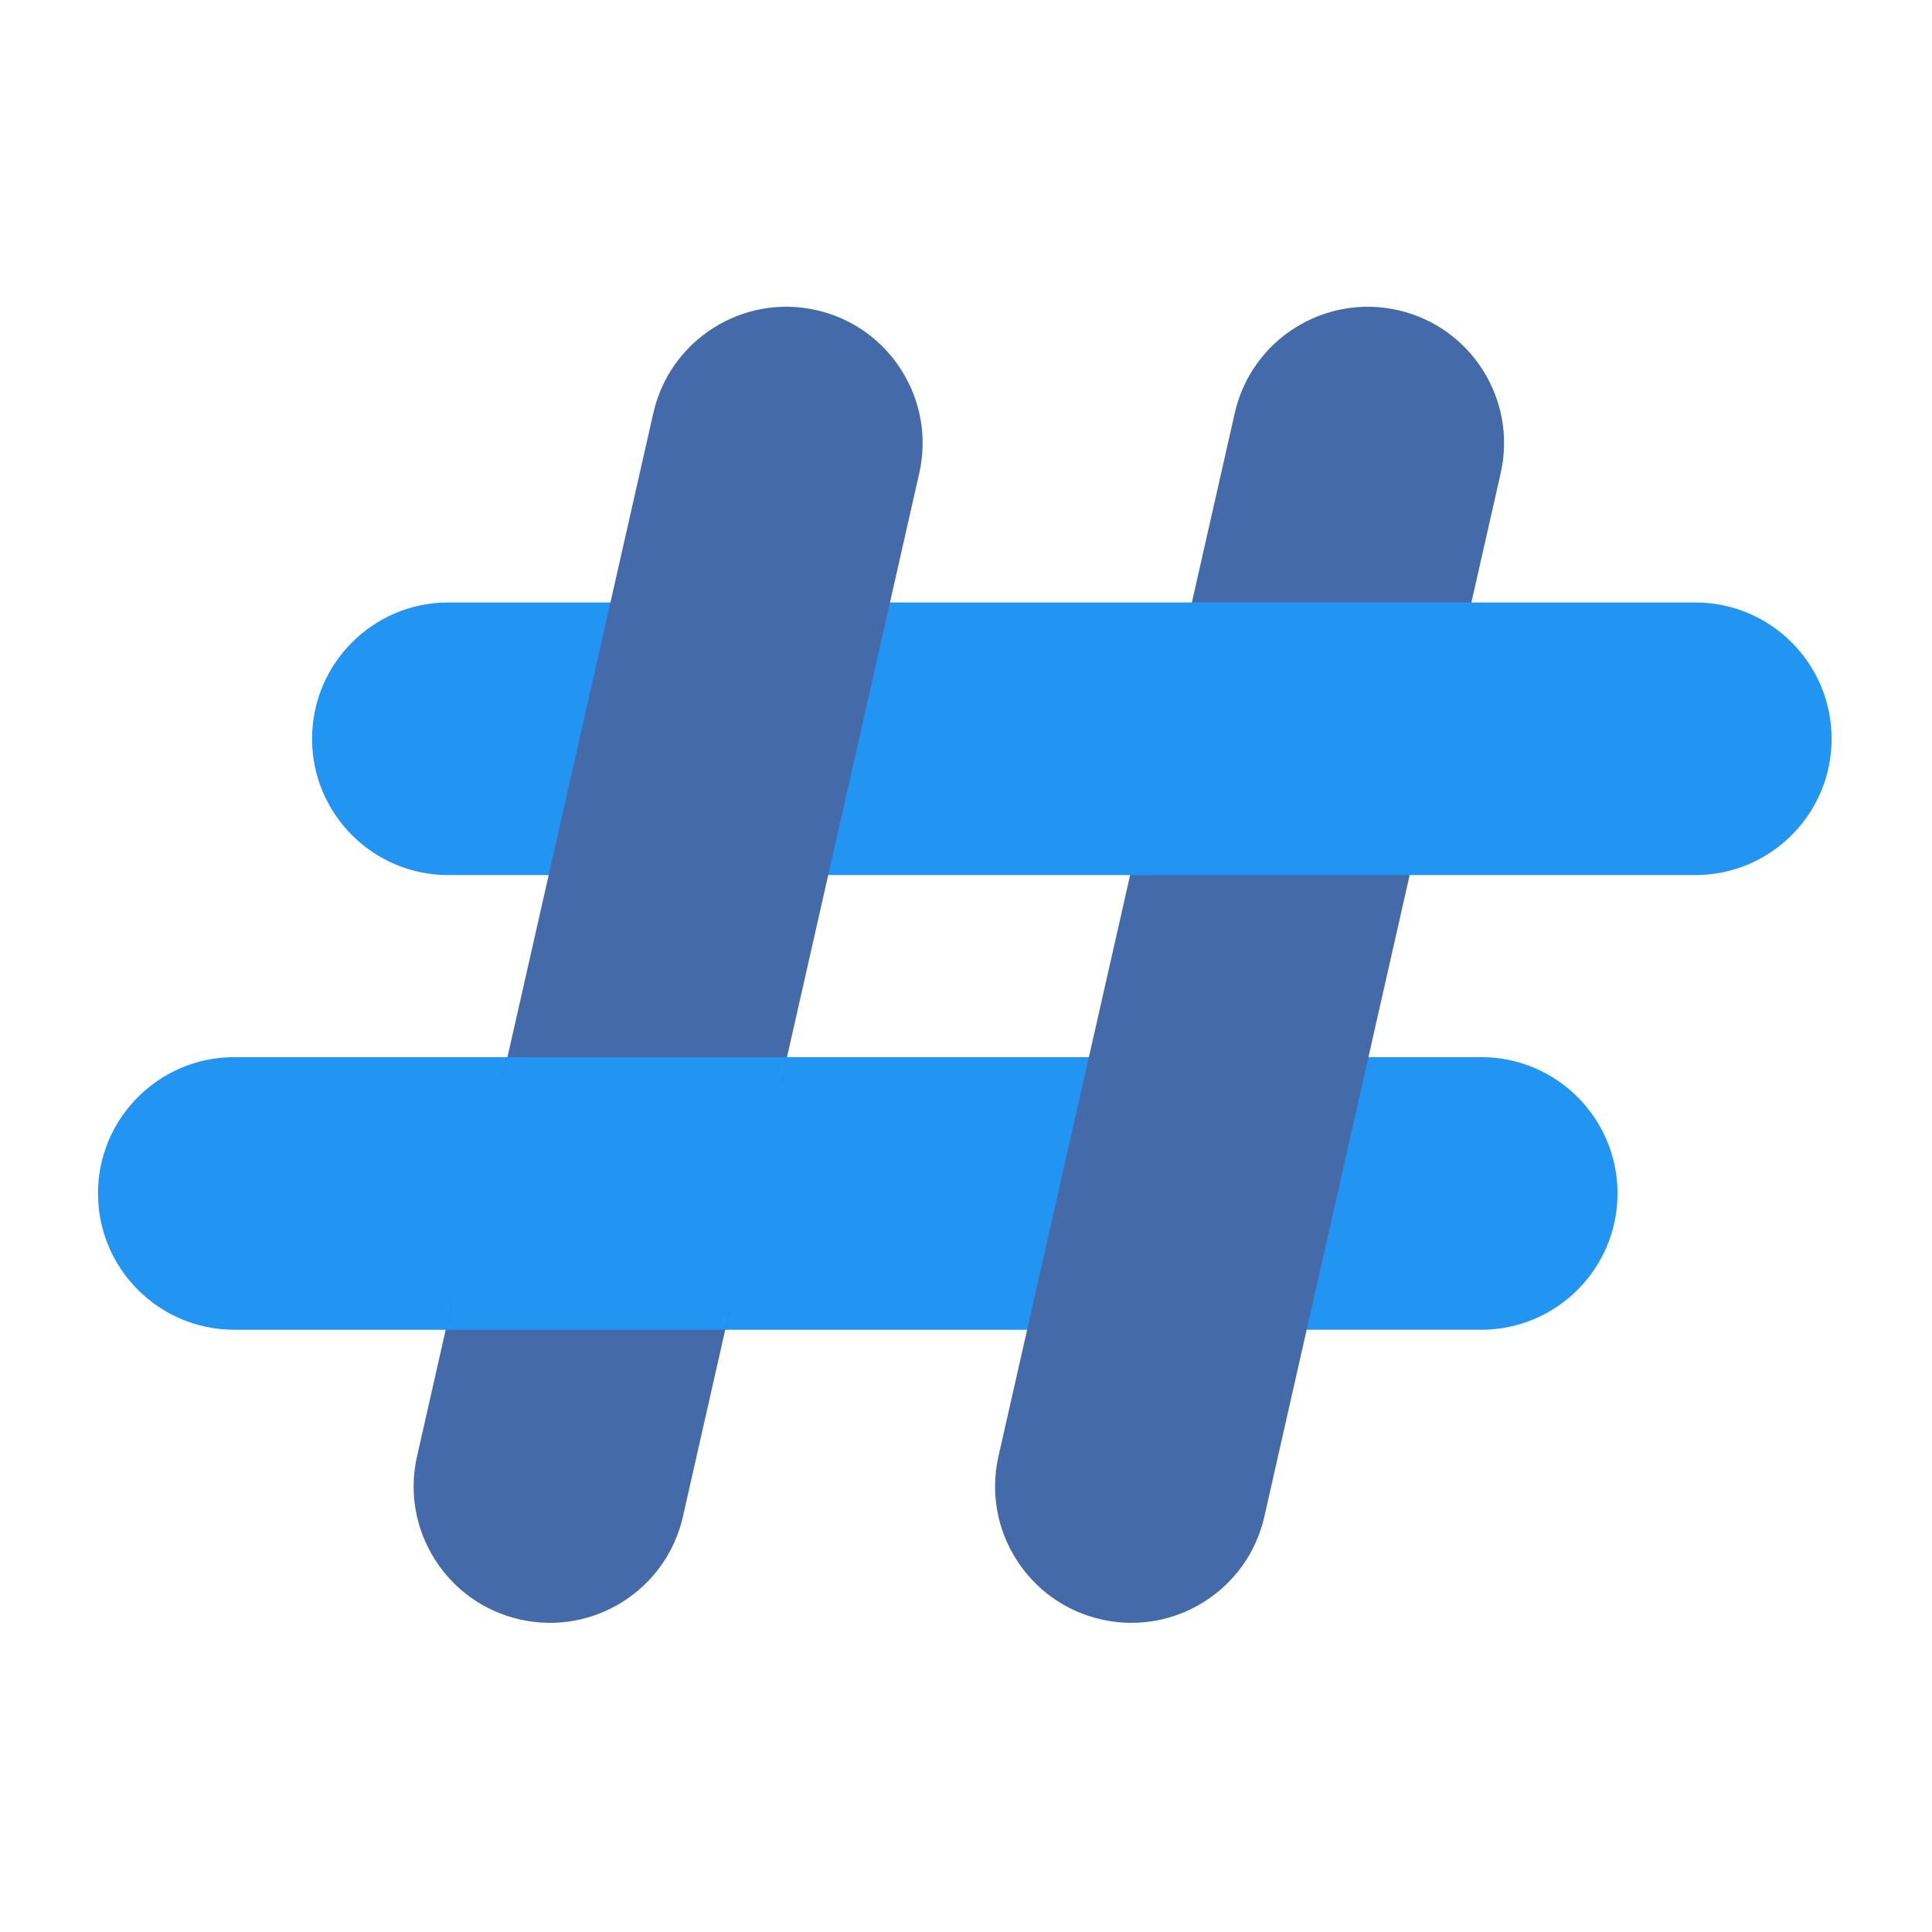 <?xml version="1.0" encoding="UTF-8" standalone="no"?><!DOCTYPE svg PUBLIC "-//W3C//DTD SVG 1.1//EN" "http://www.w3.org/Graphics/SVG/1.1/DTD/svg11.dtd"><svg width="100%" height="100%" viewBox="0 0 267 267" version="1.1" xmlns="http://www.w3.org/2000/svg" xmlns:xlink="http://www.w3.org/1999/xlink" xml:space="preserve" xmlns:serif="http://www.serif.com/" style="fill-rule:evenodd;clip-rule:evenodd;stroke-linejoin:round;stroke-miterlimit:2;"><path d="M156.027,149.909c0.21,-0.927 -0.013,-1.898 -0.606,-2.641c-0.593,-0.742 -1.491,-1.174 -2.442,-1.174l-120.598,-0c-10.398,-0 -18.839,8.441 -18.839,18.839c-0,10.397 8.441,18.838 18.839,18.838c-0,0 113.48,0 113.48,0c1.46,0 2.725,-1.01 3.048,-2.434l7.118,-31.428Zm29.176,-3.815c-1.46,-0 -2.725,1.01 -3.047,2.434l-7.119,31.428c-0.21,0.927 0.013,1.899 0.606,2.641c0.593,0.742 1.492,1.174 2.442,1.174l26.616,0c10.397,0 18.839,-8.441 18.839,-18.838c-0,-10.398 -8.442,-18.839 -18.839,-18.839l-19.498,-0Z" style="fill:#2195f1;"/><path d="M195.365,118.502c0.21,-0.927 -0.013,-1.899 -0.606,-2.641c-0.593,-0.742 -1.492,-1.175 -2.442,-1.175l-32.224,0c-1.46,0 -2.725,1.011 -3.048,2.435l-19.06,84.151c-2.297,10.141 4.072,20.238 14.212,22.535c10.141,2.297 20.239,-4.071 22.535,-14.212c0,0 20.633,-91.093 20.633,-91.093Zm-31.201,-32.809c-0.21,0.927 0.013,1.899 0.606,2.641c0.593,0.742 1.491,1.175 2.441,1.175l32.224,-0c1.46,-0 2.726,-1.011 3.048,-2.435l4.91,-21.679c2.297,-10.141 -4.071,-20.239 -14.212,-22.535c-10.14,-2.297 -20.238,4.071 -22.535,14.212c0,-0 -6.482,28.621 -6.482,28.621Z" style="fill:#446aa9;"/><path d="M89.906,87.074c0.209,-0.927 -0.014,-1.899 -0.607,-2.641c-0.593,-0.742 -1.491,-1.174 -2.441,-1.174l-24.892,-0c-10.398,-0 -18.839,8.441 -18.839,18.838c-0,10.398 8.441,18.839 18.839,18.839l17.773,0c1.46,0 2.726,-1.01 3.048,-2.434l7.119,-31.428Zm29.176,-3.815c-1.46,-0 -2.726,1.01 -3.048,2.434l-7.119,31.428c-0.209,0.927 0.014,1.898 0.607,2.641c0.593,0.742 1.491,1.174 2.441,1.174l122.323,0c10.398,0 18.839,-8.441 18.839,-18.839c-0,-10.397 -8.441,-18.838 -18.839,-18.838c0,-0 -115.204,-0 -115.204,-0Z" style="fill:#2195f1;"/><path d="M100.779,181.337c0.21,-0.927 -0.013,-1.899 -0.606,-2.641c-0.593,-0.742 -1.492,-1.175 -2.442,-1.175l-32.224,0c-1.46,0 -2.725,1.011 -3.047,2.435l-4.828,21.316c-2.297,10.141 4.071,20.238 14.212,22.535c10.14,2.297 20.238,-4.071 22.535,-14.212c-0,0 6.4,-28.258 6.4,-28.258Zm-10.486,-124.265l-20.715,91.456c-0.21,0.927 0.013,1.899 0.606,2.641c0.593,0.742 1.492,1.175 2.442,1.175l32.224,-0c1.46,-0 2.725,-1.011 3.047,-2.435l19.143,-84.514c2.297,-10.141 -4.072,-20.239 -14.212,-22.535c-10.141,-2.297 -20.239,4.071 -22.535,14.212Z" style="fill:#446aa9;"/><path d="M61.595,183.771l38.633,0l2.071,-9.144c0.21,-0.926 -0.013,-1.898 -0.606,-2.64c-0.593,-0.743 -1.492,-1.175 -2.442,-1.175l-32.224,0c-1.46,0 -2.725,1.011 -3.048,2.435l-2.384,10.524Zm47.167,-37.677l-38.633,-0l-4.282,18.906c-0.21,0.926 0.013,1.898 0.606,2.641c0.593,0.742 1.492,1.174 2.442,1.174l32.224,0c1.46,0 2.725,-1.011 3.048,-2.435l4.595,-20.286Z" style="fill:#2195f1;"/></svg>